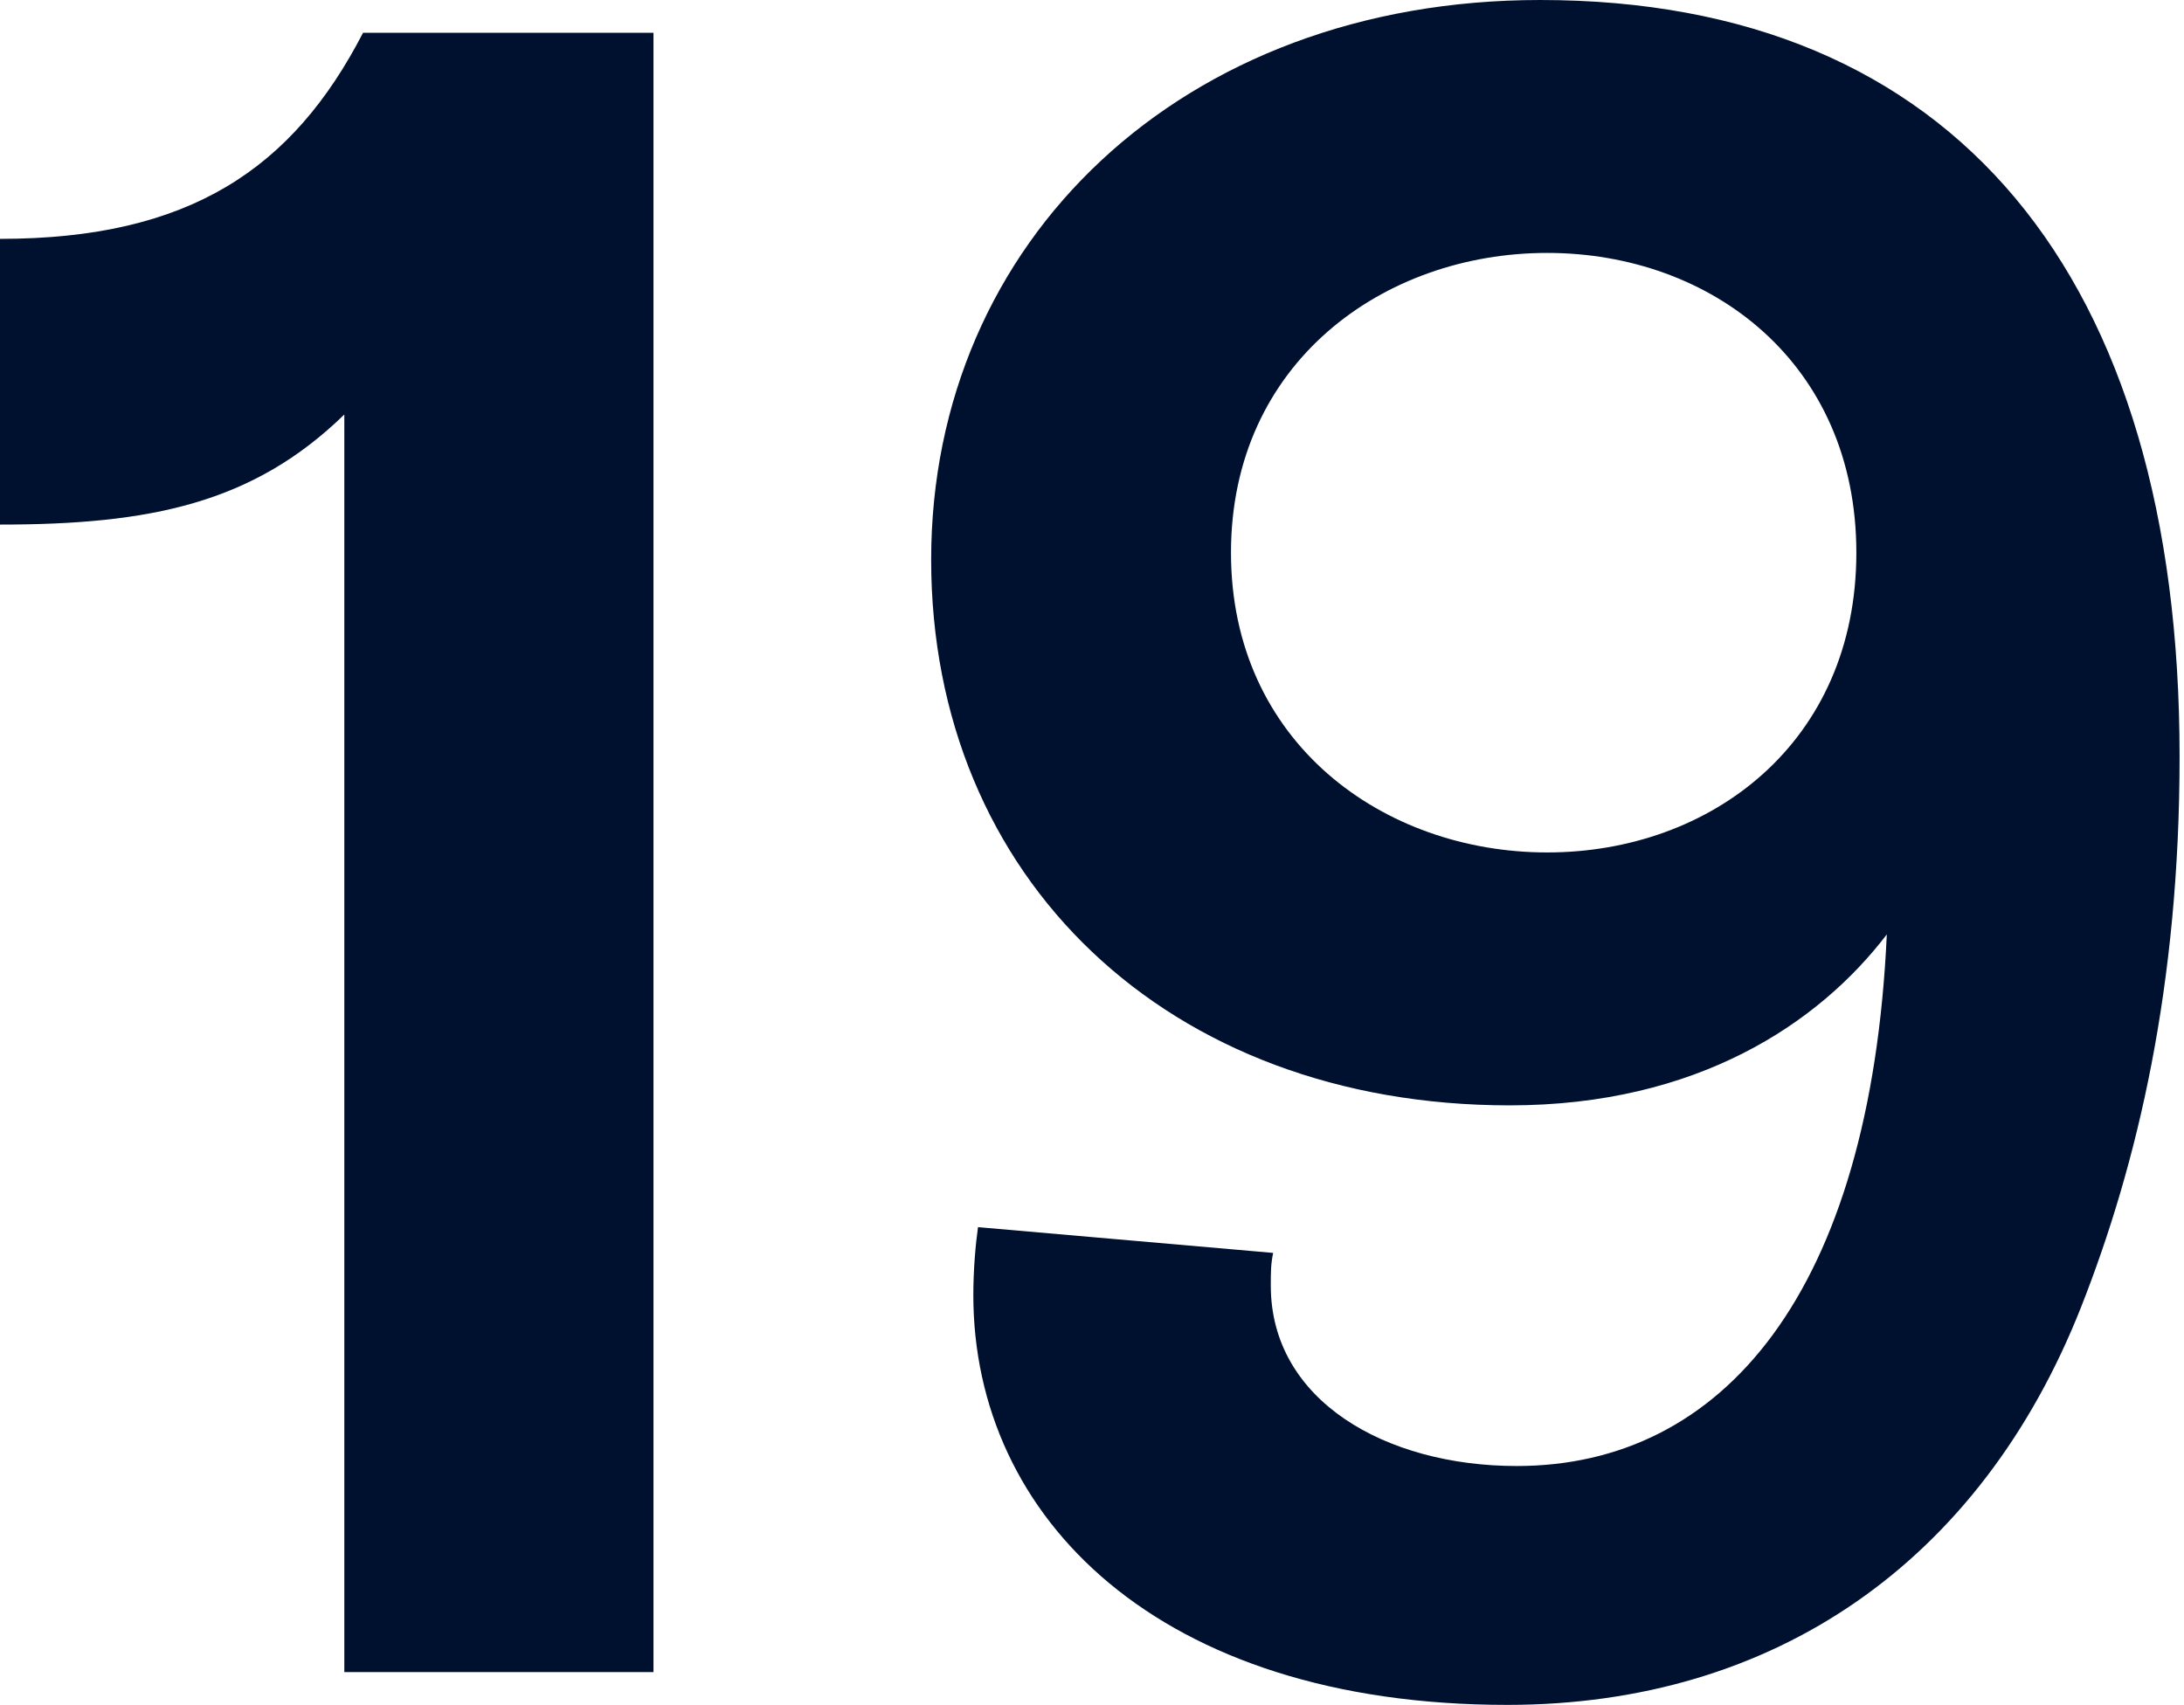 <?xml version="1.0" encoding="UTF-8"?> <svg xmlns="http://www.w3.org/2000/svg" width="187" height="146" viewBox="0 0 187 146" fill="none"> <path d="M29.481 143.192H55.953V2.808H31.085C25.069 14.44 16.244 20.456 0 20.456V44.923C12.835 44.923 21.659 43.118 29.481 35.497V143.192Z" fill="#00102F"></path> <path d="M129.065 146C151.927 146 169.576 133.766 178.199 111.907C183.012 99.673 186.622 84.431 186.622 64.778C186.622 23.665 167.369 0 131.872 0C101.188 0 79.729 20.657 79.729 47.931C79.729 75.206 99.985 94.659 129.265 94.659C145.309 94.659 155.738 87.64 161.554 80.019C160.15 110.703 147.515 125.544 129.867 125.544C118.636 125.544 108.809 119.929 108.809 110.102C108.809 108.898 108.809 108.297 109.01 107.294L83.74 105.088C83.54 106.492 83.339 108.698 83.339 110.904C83.339 129.956 99.183 146 129.065 146ZM132.474 73C118.435 73 105.4 63.574 105.4 47.33C105.4 31.085 118.435 21.659 132.474 21.659C146.512 21.659 158.946 31.085 158.946 47.33C158.946 63.574 146.512 73 132.474 73Z" fill="#00102F"></path> </svg> 